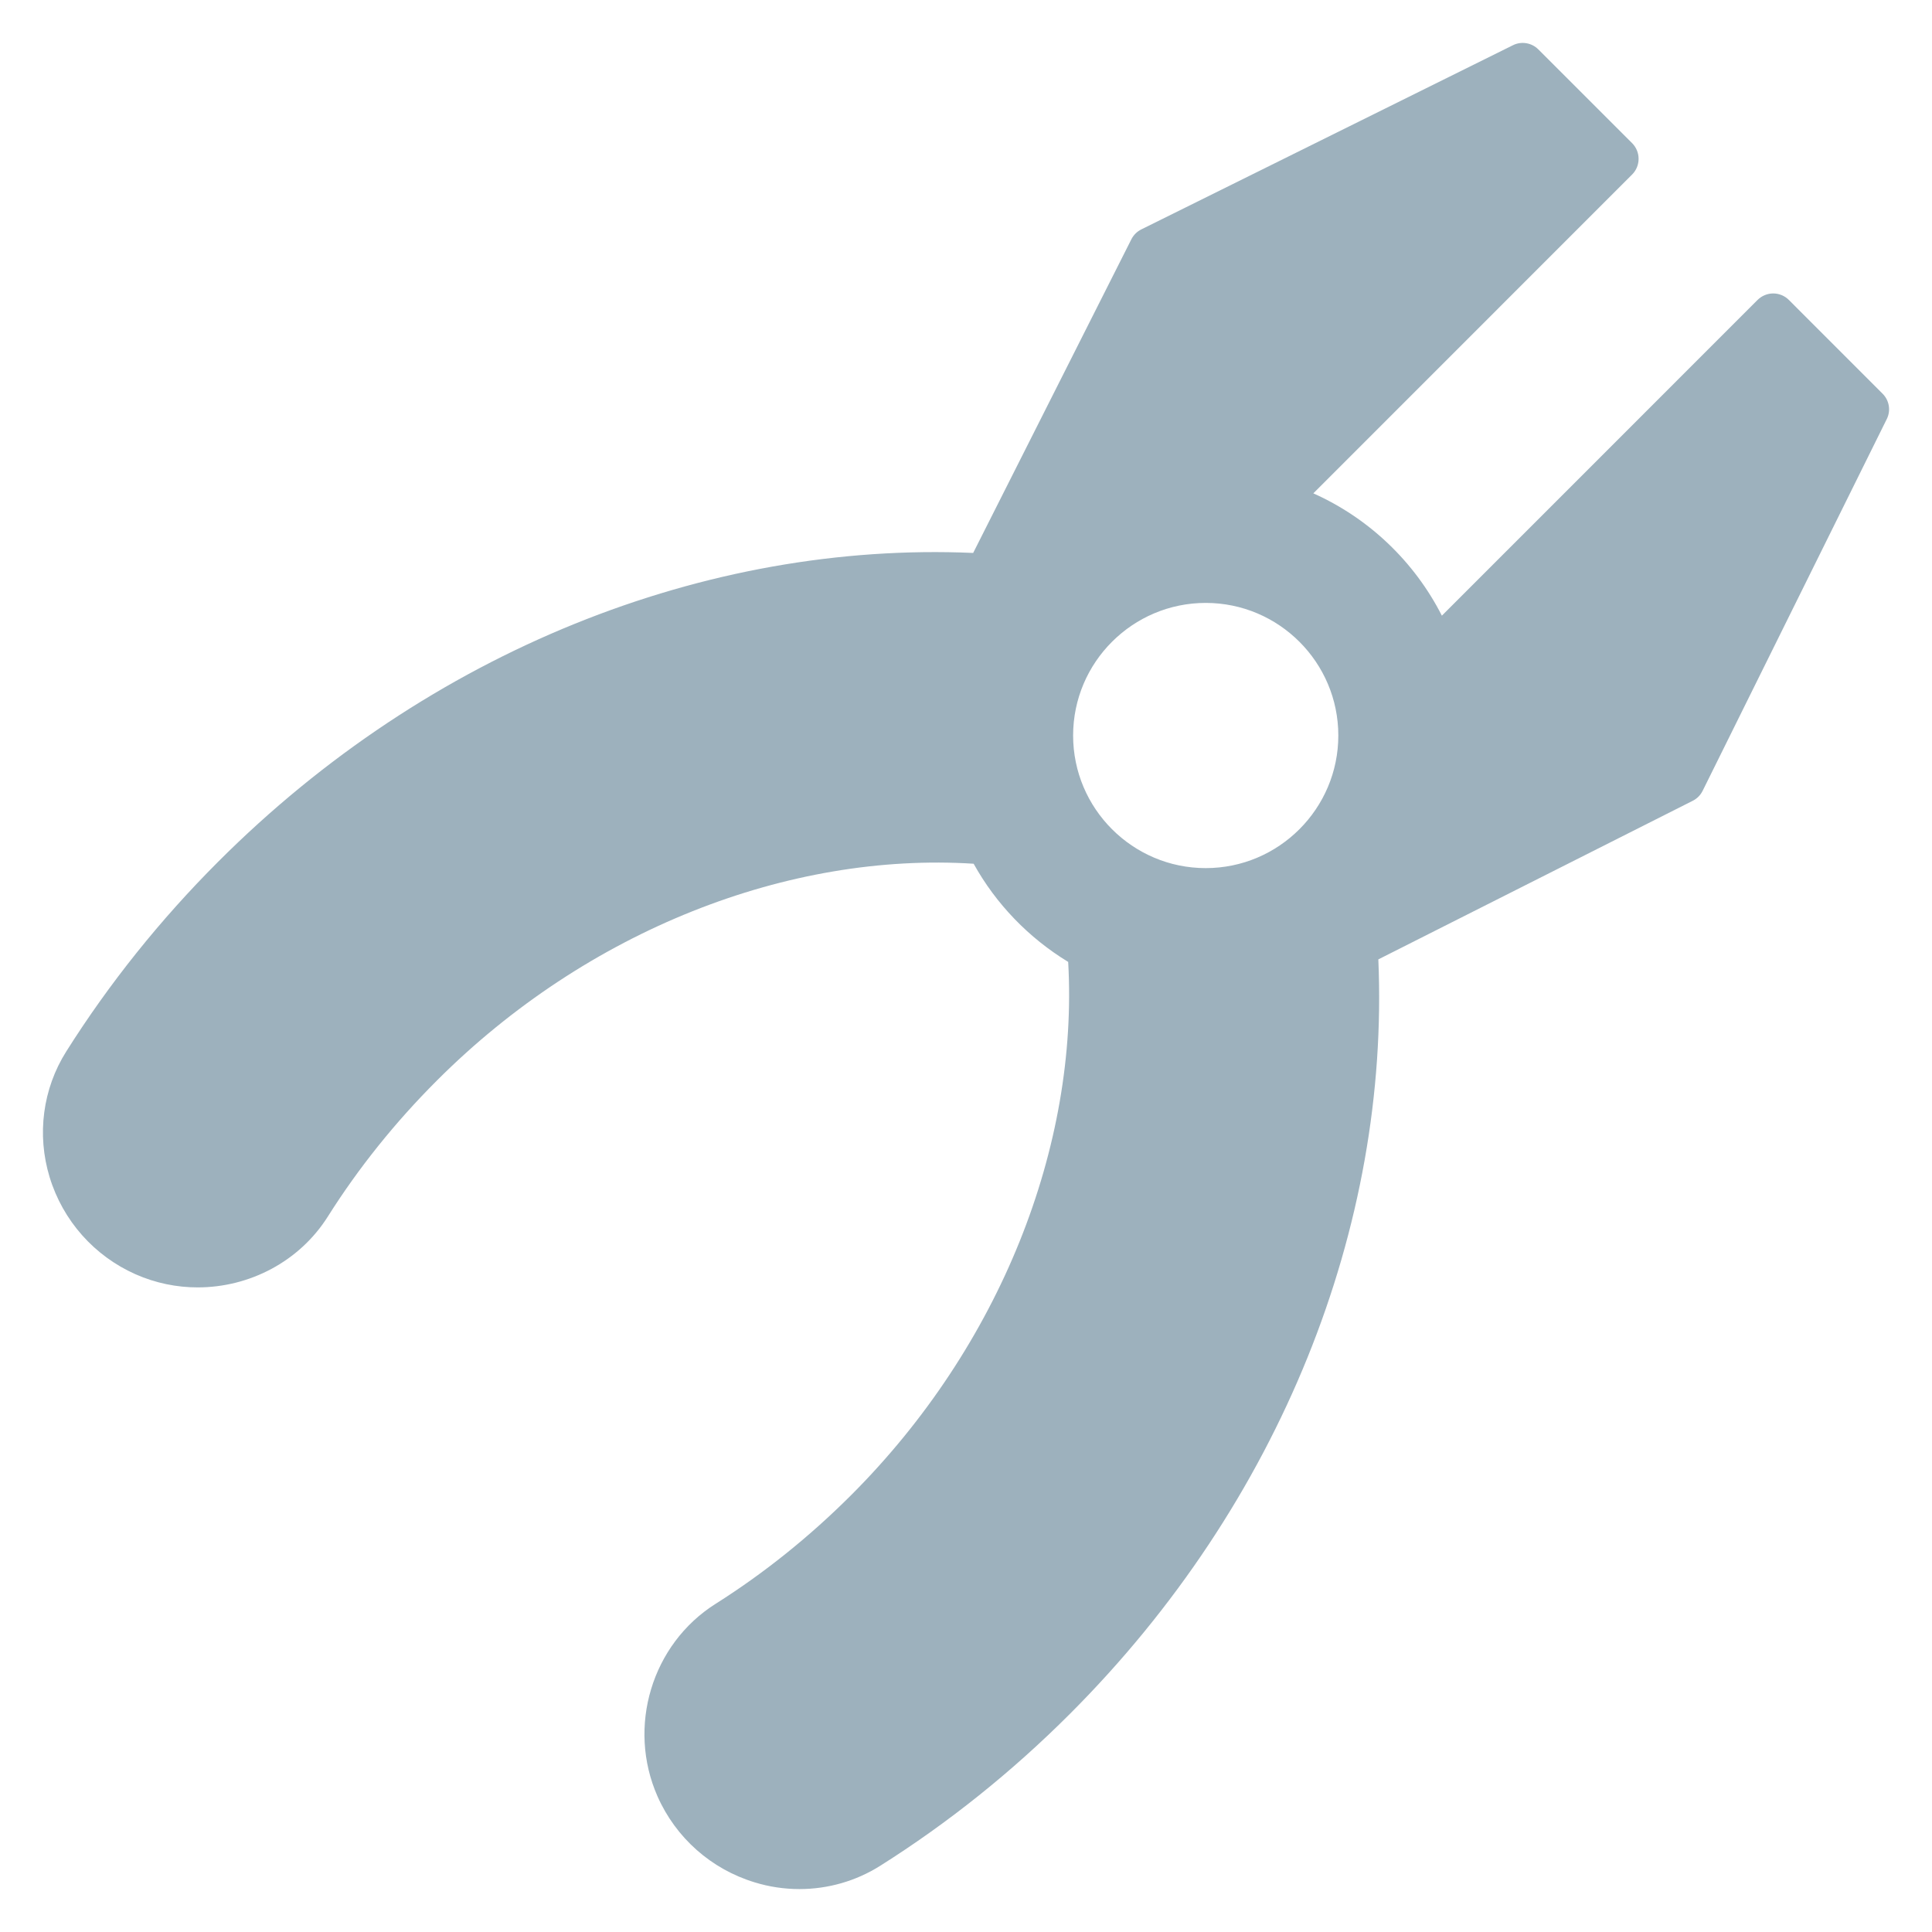 <svg width="45" height="45" viewBox="0 0 45 45" fill="none" xmlns="http://www.w3.org/2000/svg">
<g clip-path="url(#clip0_485_8)">
<path d="M43.849 9.17L41.666 6.986C41.569 6.889 41.438 6.835 41.301 6.835C41.165 6.835 41.034 6.89 40.937 6.986L33.584 14.34C32.943 13.081 31.885 12.07 30.59 11.491L38.016 4.064C38.113 3.967 38.166 3.836 38.166 3.699C38.166 3.562 38.111 3.431 38.016 3.335L35.831 1.151C35.676 0.995 35.436 0.955 35.24 1.053L26.584 5.343C26.483 5.393 26.403 5.473 26.352 5.573L22.667 12.879C16.453 12.608 9.995 15.155 5.082 20.071C3.73 21.423 2.54 22.91 1.543 24.491C0.995 25.36 0.854 26.428 1.156 27.419C1.464 28.429 2.194 29.254 3.159 29.681C3.625 29.887 4.118 29.986 4.605 29.986C5.806 29.986 6.974 29.388 7.639 28.331C8.35 27.204 9.204 26.139 10.176 25.168C13.679 21.664 18.37 19.844 22.678 20.118C23.2 21.059 23.963 21.846 24.88 22.405C25.123 26.689 23.306 31.342 19.828 34.821C18.858 35.791 17.794 36.645 16.665 37.358C15.181 38.296 14.6 40.222 15.315 41.841C15.742 42.807 16.566 43.536 17.576 43.843C17.919 43.949 18.271 44 18.621 44C19.282 44 19.935 43.816 20.503 43.457C22.084 42.46 23.571 41.27 24.922 39.918C29.832 35.006 32.371 28.556 32.104 22.346L39.427 18.652C39.527 18.602 39.607 18.521 39.657 18.421L43.946 9.762C44.045 9.566 44.006 9.326 43.849 9.17ZM28.084 20.22C26.381 20.22 24.995 18.834 24.995 17.131C24.995 15.428 26.381 14.043 28.084 14.043C29.786 14.043 31.172 15.428 31.172 17.131C31.172 18.834 29.786 20.22 28.084 20.22Z" fill="#9DB1BD"/>
</g>
<defs>
<clipPath id="clip0_485_8">
<rect width="45" height="45" fill="white"/>
</clipPath>
</defs>
</svg>
